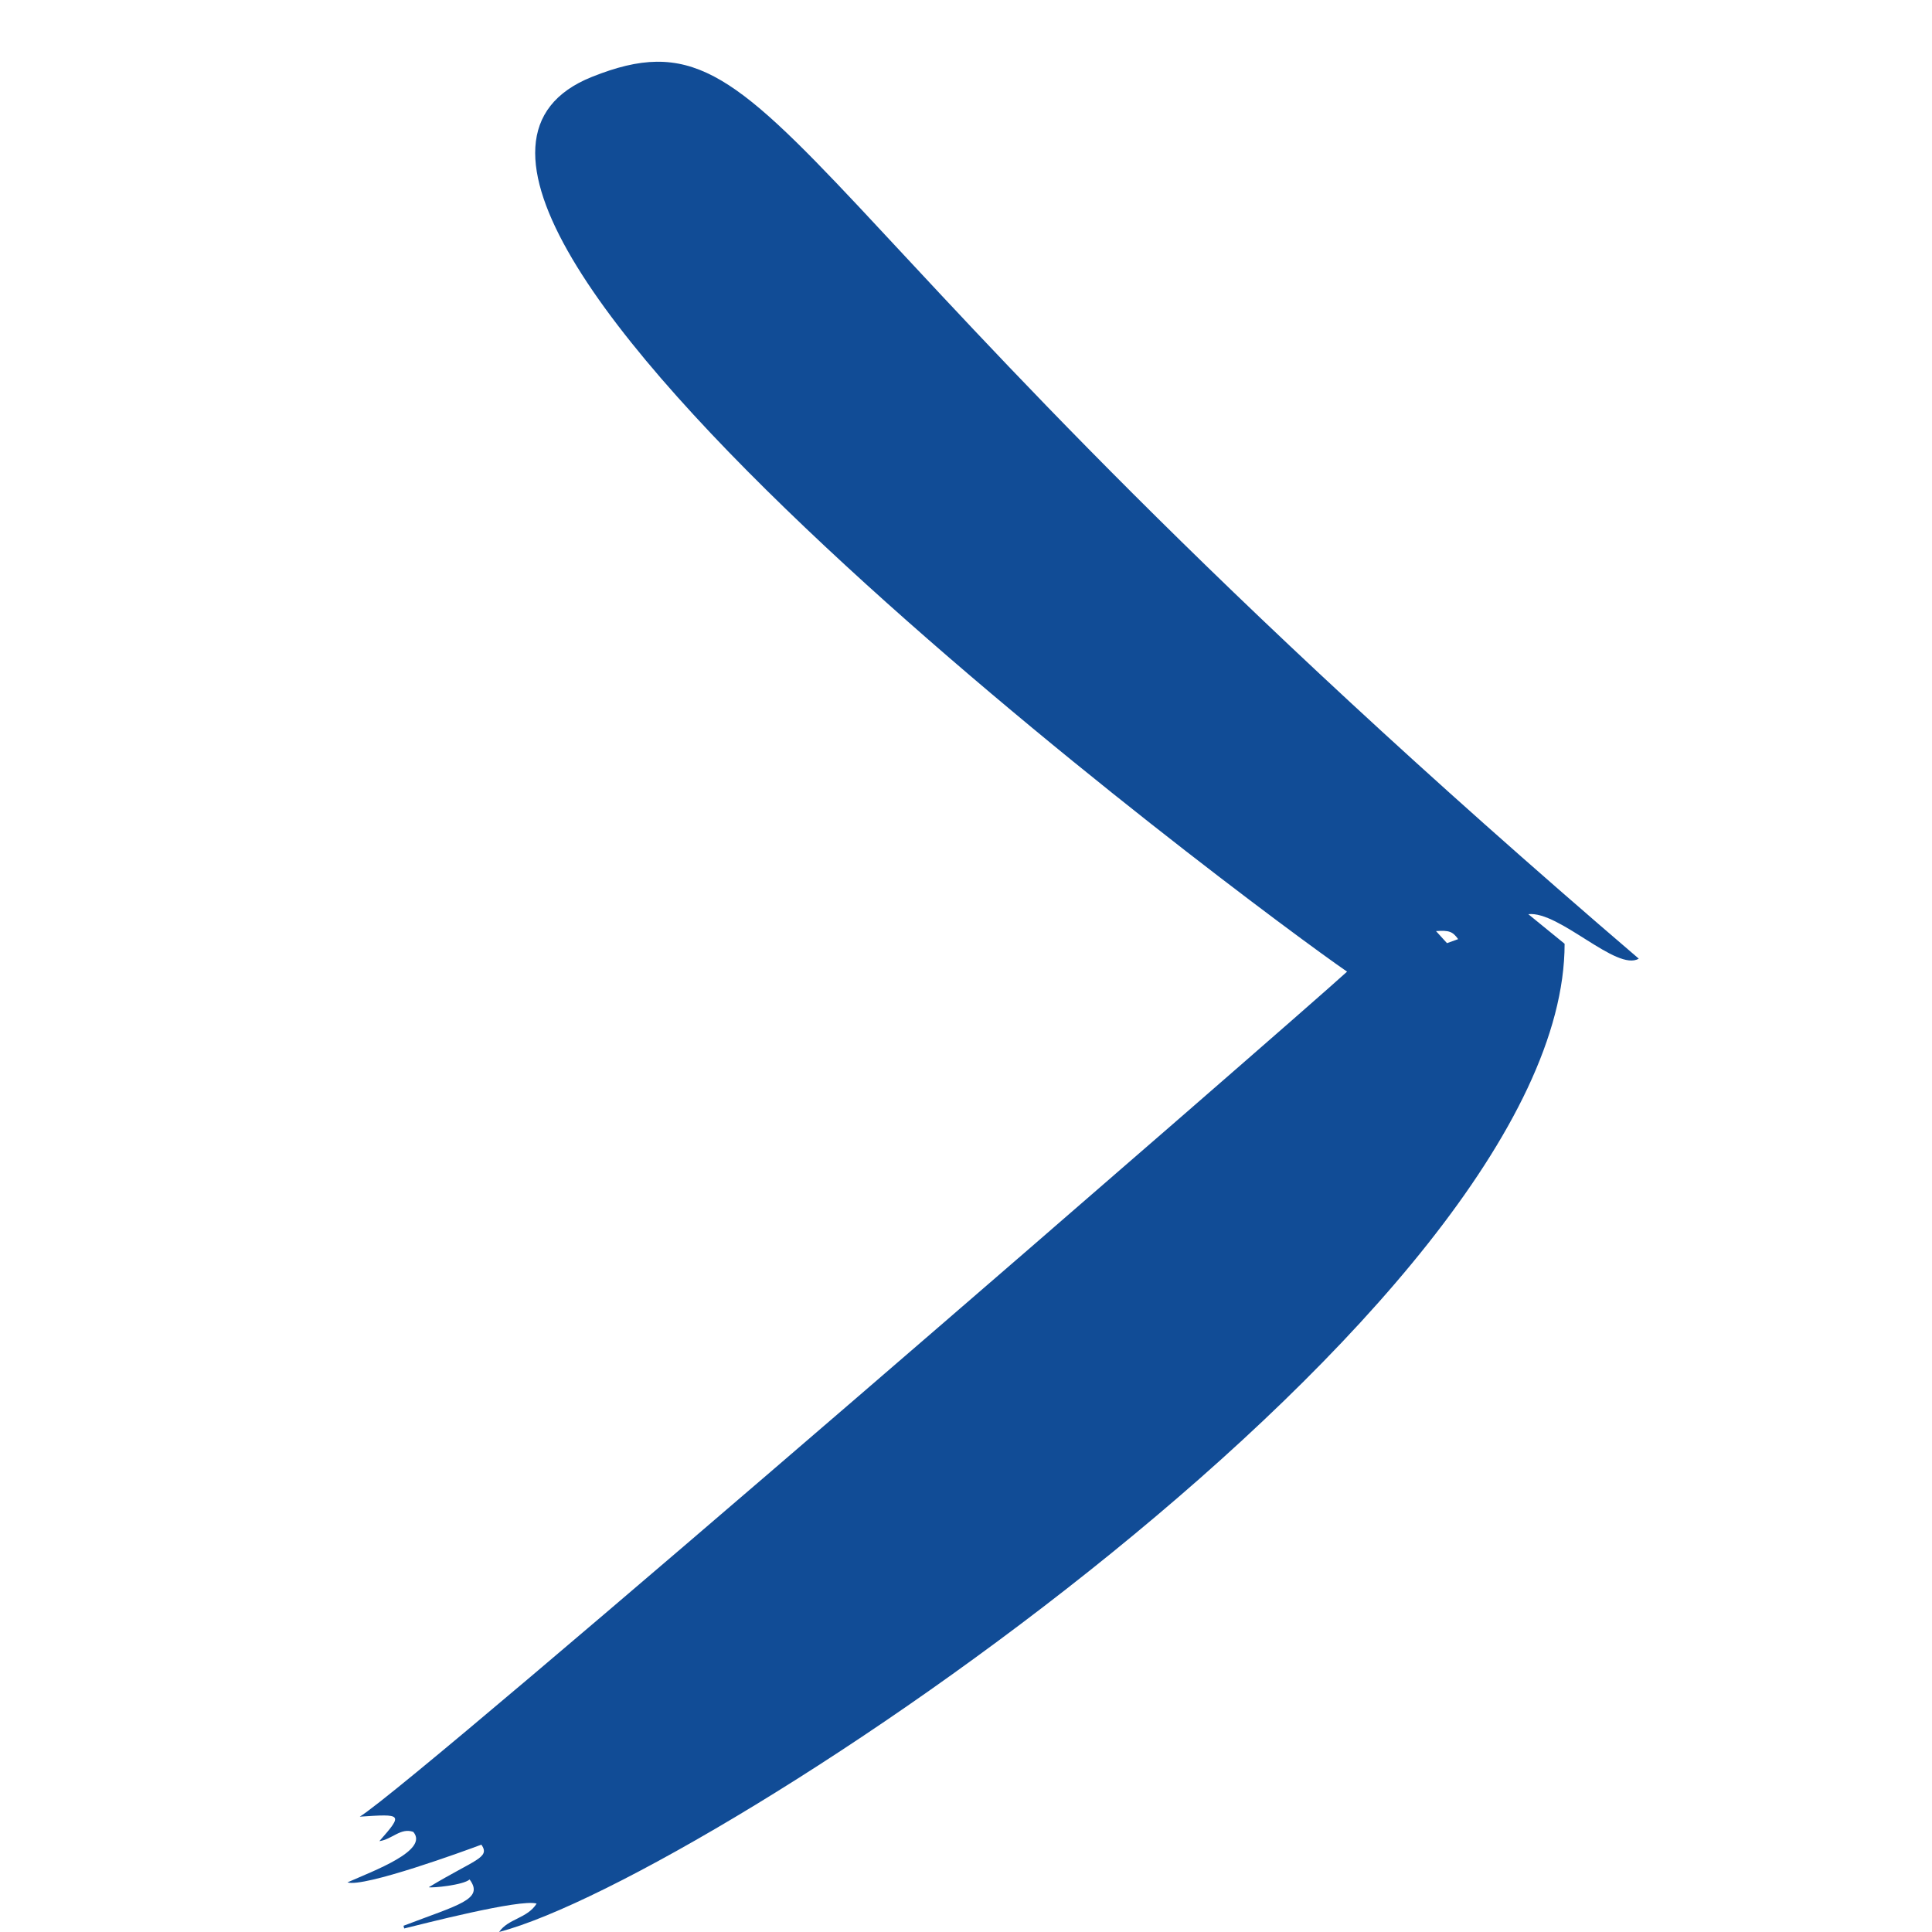 <svg xmlns="http://www.w3.org/2000/svg" width="75" viewBox="0 0 75 75" height="75" version="1.0"><defs><clipPath id="a"><path d="M 13 2 L 63.75 2 L 63.75 75 L 13 75 Z M 13 2"/></clipPath></defs><g clip-path="url(#a)"><path fill="#114C96" d="M 55.746 36.145 C 55.902 36.316 56.035 36.461 56.172 36.613 C 56.328 36.559 56.461 36.512 56.605 36.457 C 56.391 36.16 56.254 36.109 55.746 36.145 Z M 52.293 37.719 C 48.891 35.387 11.426 7.605 22.98 2.984 C 30.5 -0.027 29.629 8.121 63.617 37.215 C 62.758 37.727 60.531 35.355 59.328 35.488 C 59.859 35.922 60.324 36.301 60.738 36.637 C 60.738 50.742 27.613 72.824 19.375 75 C 19.73 74.477 20.469 74.477 20.832 73.898 C 20.215 73.699 16.305 74.715 15.691 74.863 C 15.684 74.828 15.672 74.797 15.664 74.758 C 17.797 73.941 18.809 73.738 18.23 72.961 C 17.984 73.18 16.777 73.297 16.645 73.262 C 18.441 72.176 19.043 72.125 18.688 71.609 C 18.055 71.848 14.125 73.281 13.488 73.074 C 14.488 72.629 16.668 71.836 16.043 71.113 C 15.551 70.941 15.227 71.402 14.727 71.473 C 15.66 70.41 15.613 70.414 13.965 70.523 C 16.172 69.176 50.406 39.453 52.293 37.719"/></g></svg>